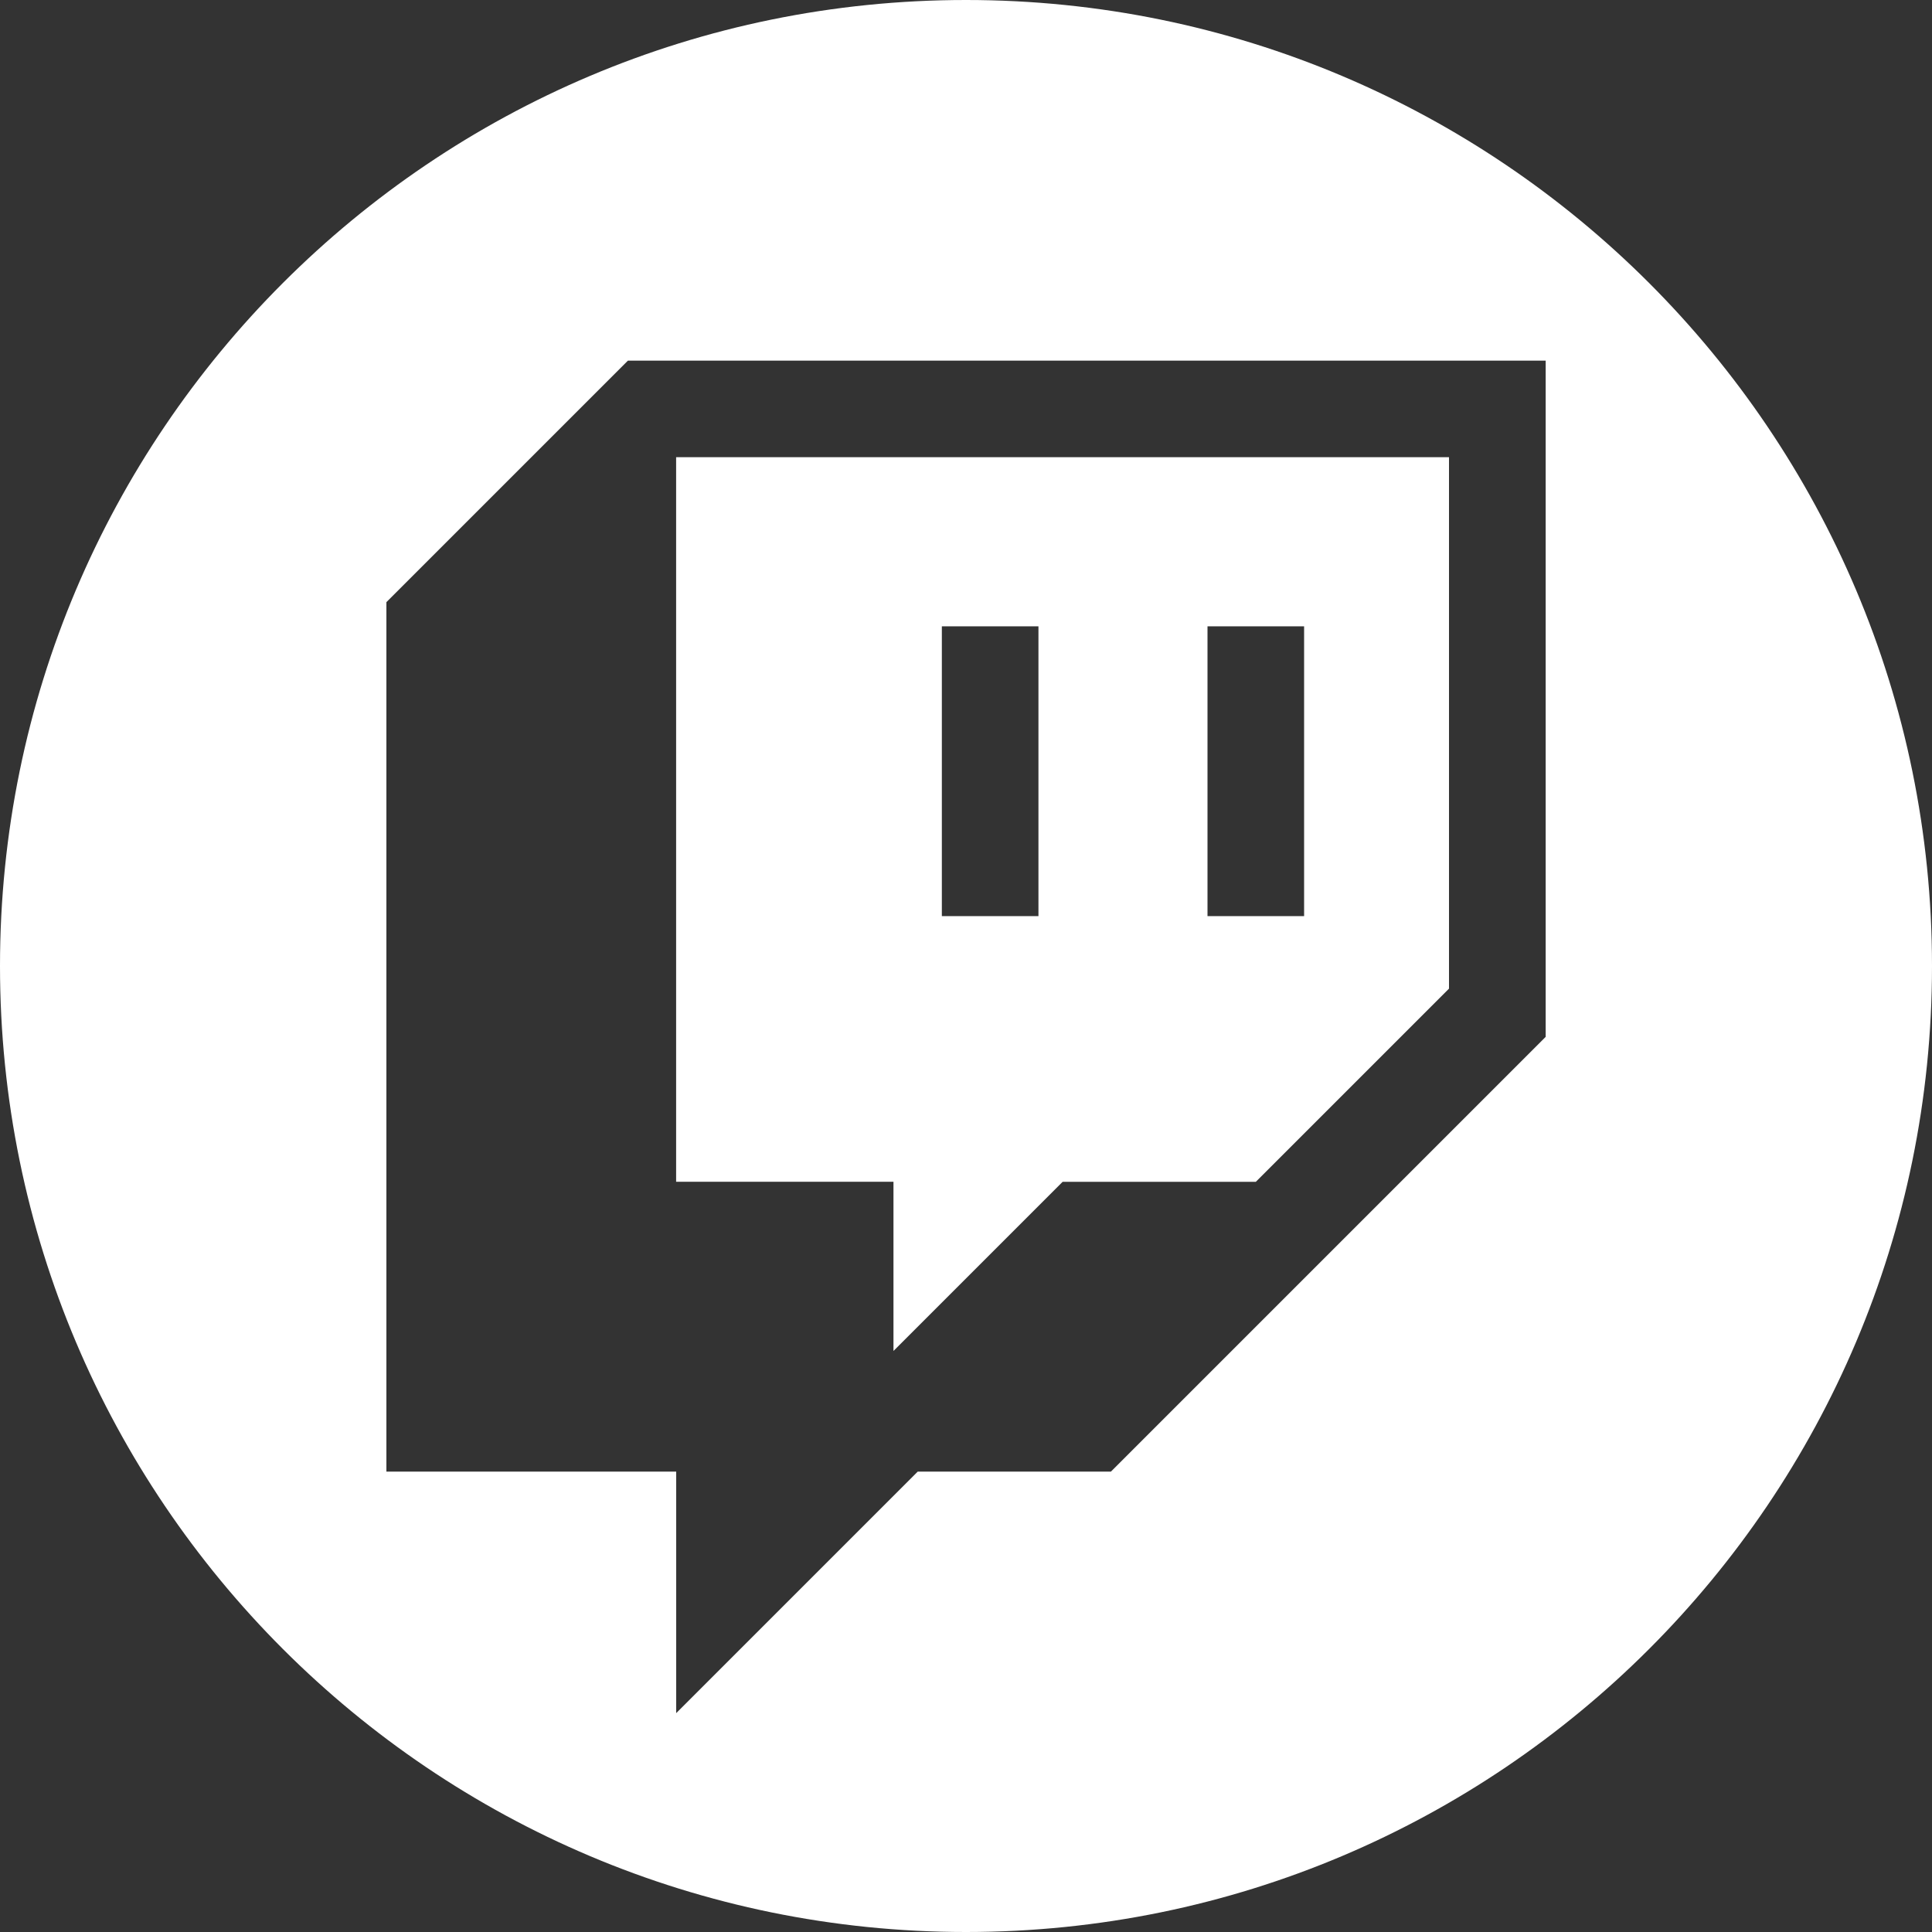 <?xml version="1.0" encoding="UTF-8"?><svg id="a" xmlns="http://www.w3.org/2000/svg" viewBox="0 0 256 256"><rect x="0" y="0" width="256" height="256" fill="#333333" stroke="none"/><g id="b"><path d="M128,0C57.31,0,0,57.31,0,128s57.31,128,128,128,128-57.31,128-128S198.69,0,128,0ZM204.81,137.39l-57.61,57.61h-25.6l-32,32v-32h-38.4v-115.21l32-32h121.61v89.61Z" fill="#fff"/><path d="M118.4,179l22.4-22.4h25.6l25.6-25.6V60.58h-102.41v96.01h28.8v22.4ZM160,82.99h12.8v38.4h-12.8v-38.4ZM124.8,82.99h12.8v38.4h-12.8v-38.4Z" fill="#fff"/></g></svg>